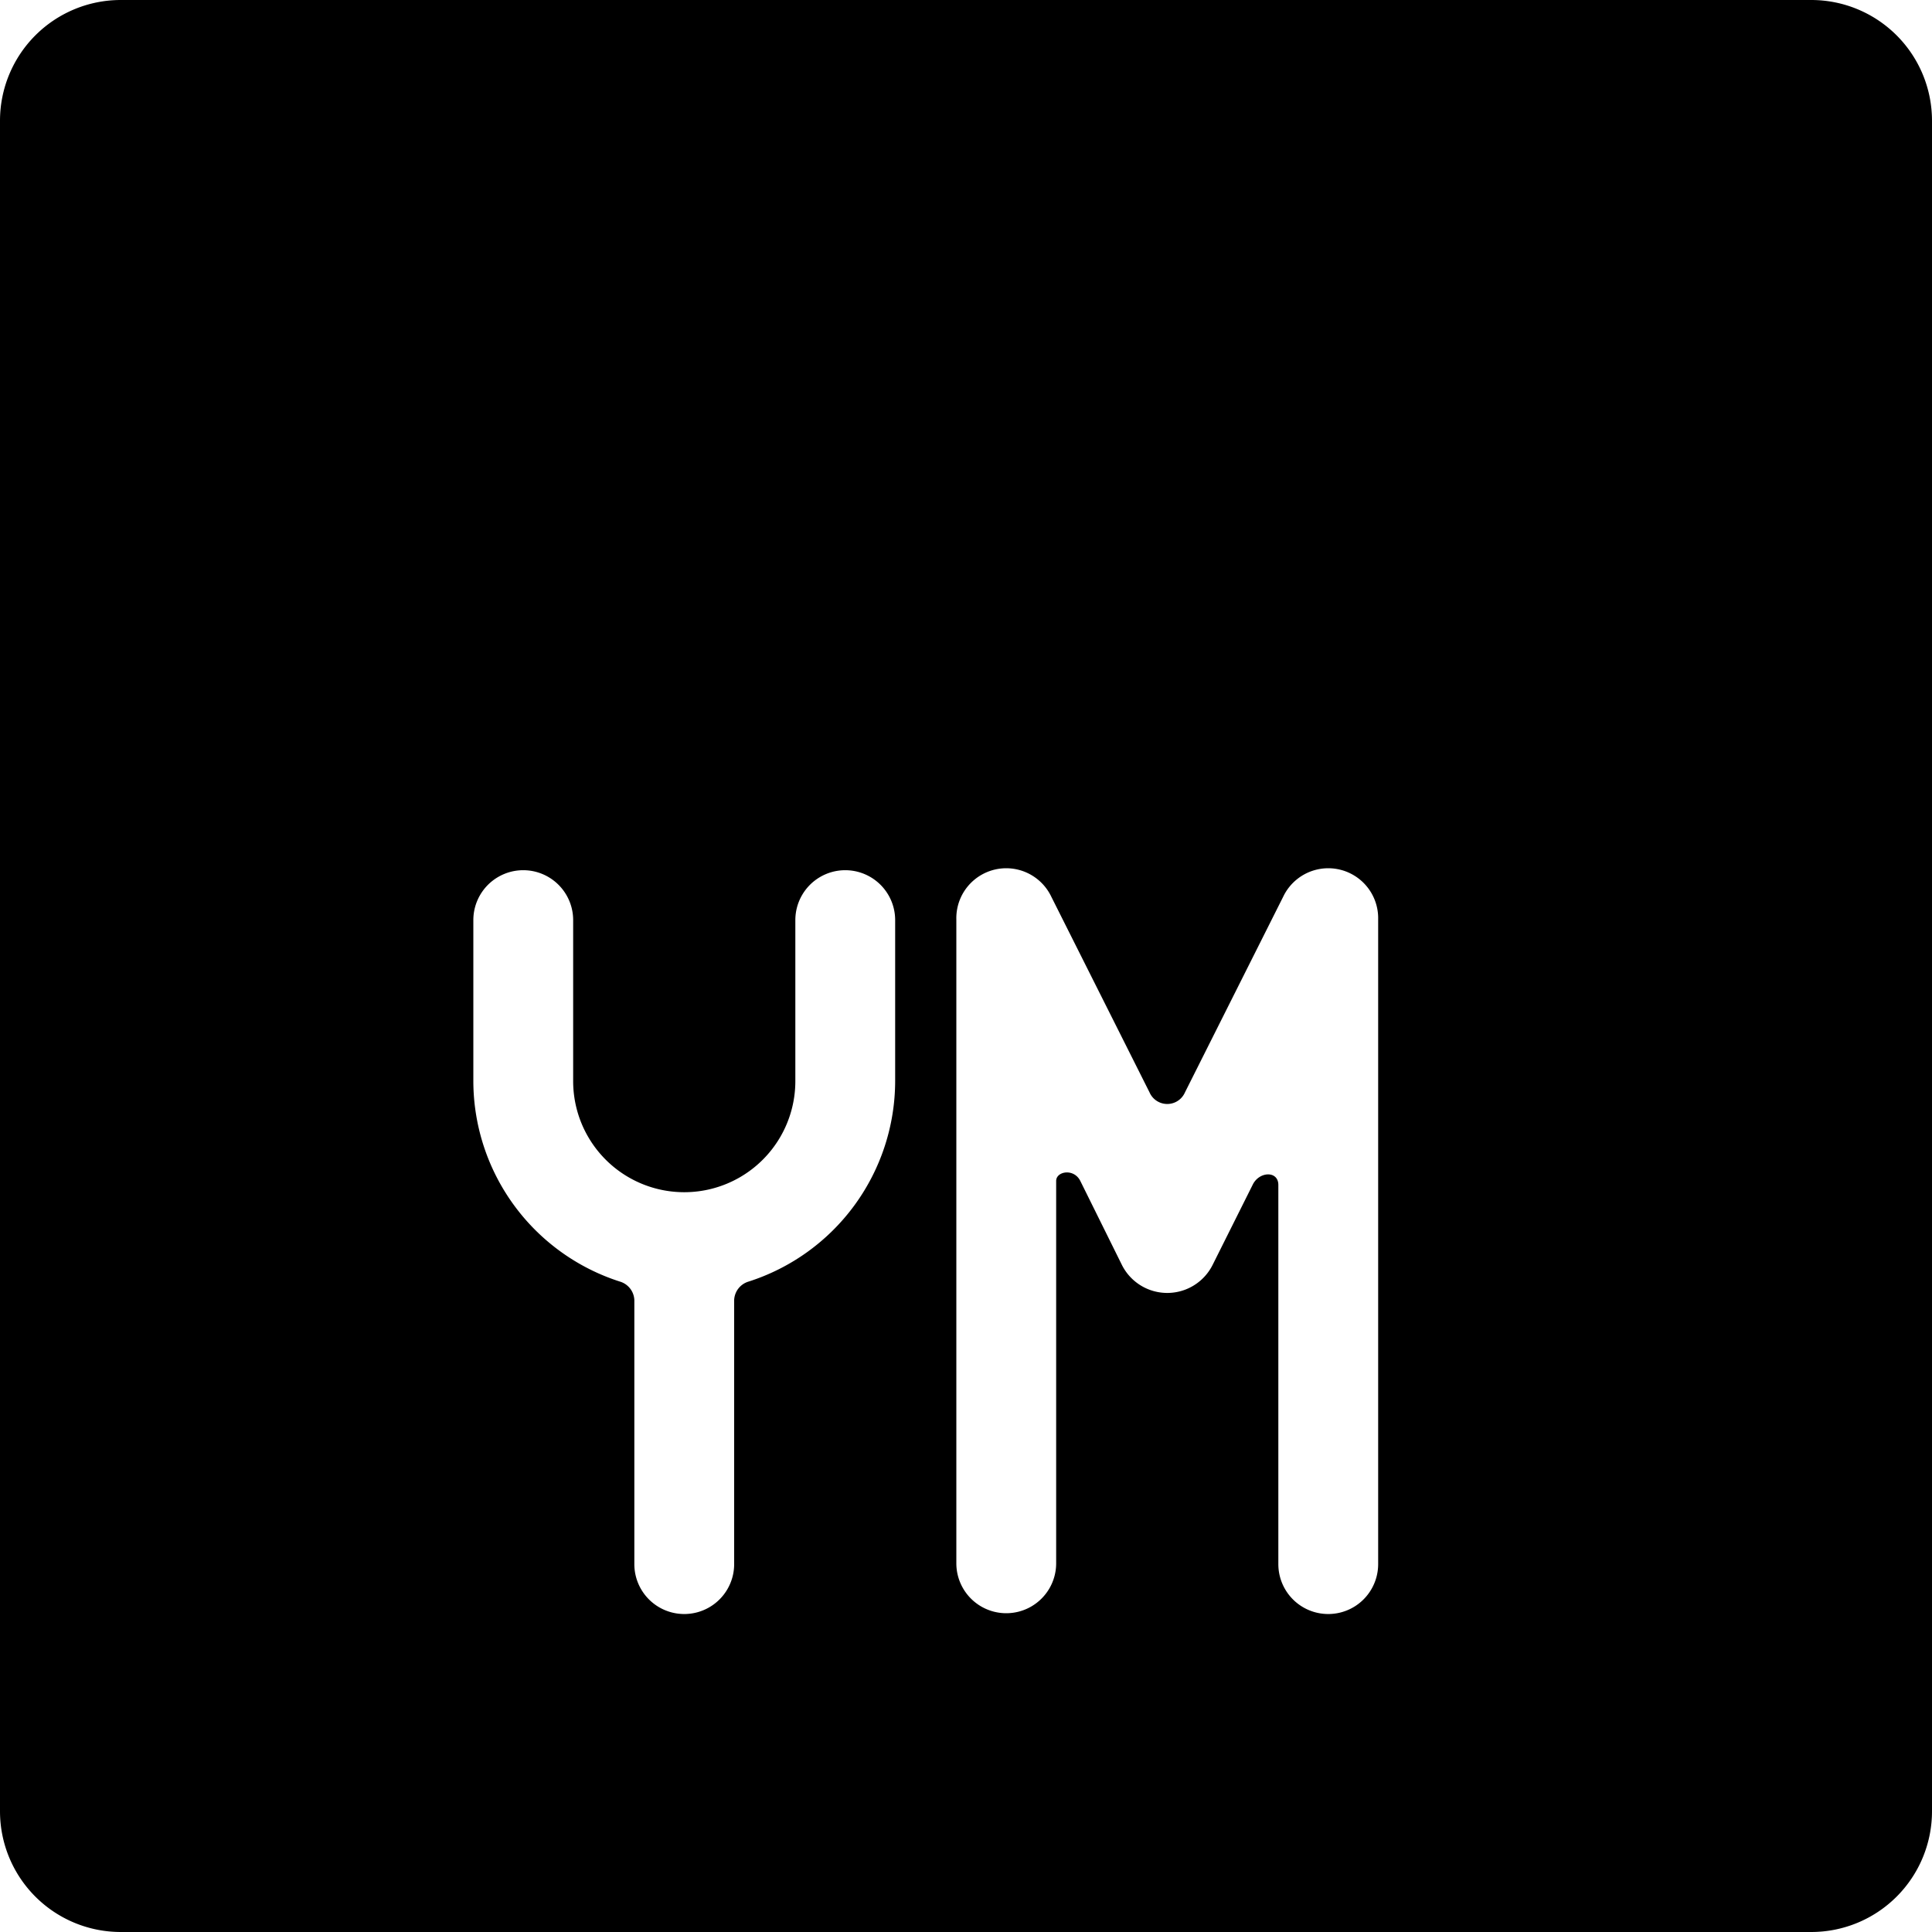 <svg xmlns="http://www.w3.org/2000/svg" viewBox="0 0 24 24"><path d="M22.5 0h-21A1.5 1.5 0 0 0 0 1.5v21A1.5 1.5 0 0 0 1.5 24h21a1.5 1.5 0 0 0 1.5 -1.5v-21A1.5 1.5 0 0 0 22.5 0ZM11.12 13.43a2.62 2.62 0 0 1 -1.82 2.49 0.25 0.25 0 0 0 -0.18 0.23v3.28a0.62 0.62 0 0 1 -1.24 0v-3.28a0.25 0.25 0 0 0 -0.18 -0.23 2.62 2.62 0 0 1 -1.82 -2.49v-2a0.62 0.62 0 1 1 1.24 0v2a1.38 1.38 0 0 0 2.76 0v-2a0.62 0.62 0 1 1 1.24 0Zm6 6a0.62 0.62 0 0 1 -1.24 0v-4.71c0 -0.18 -0.24 -0.17 -0.32 0l-0.5 1a0.63 0.63 0 0 1 -1.12 0l-0.52 -1.05c-0.08 -0.16 -0.3 -0.12 -0.3 0v4.75a0.62 0.62 0 1 1 -1.24 0v-8a0.62 0.62 0 0 1 1.18 -0.28l1.22 2.43a0.24 0.24 0 0 0 0.44 0l1.22 -2.43a0.62 0.62 0 0 1 1.18 0.28Z" fill="#000000" stroke-width="1"></path></svg>